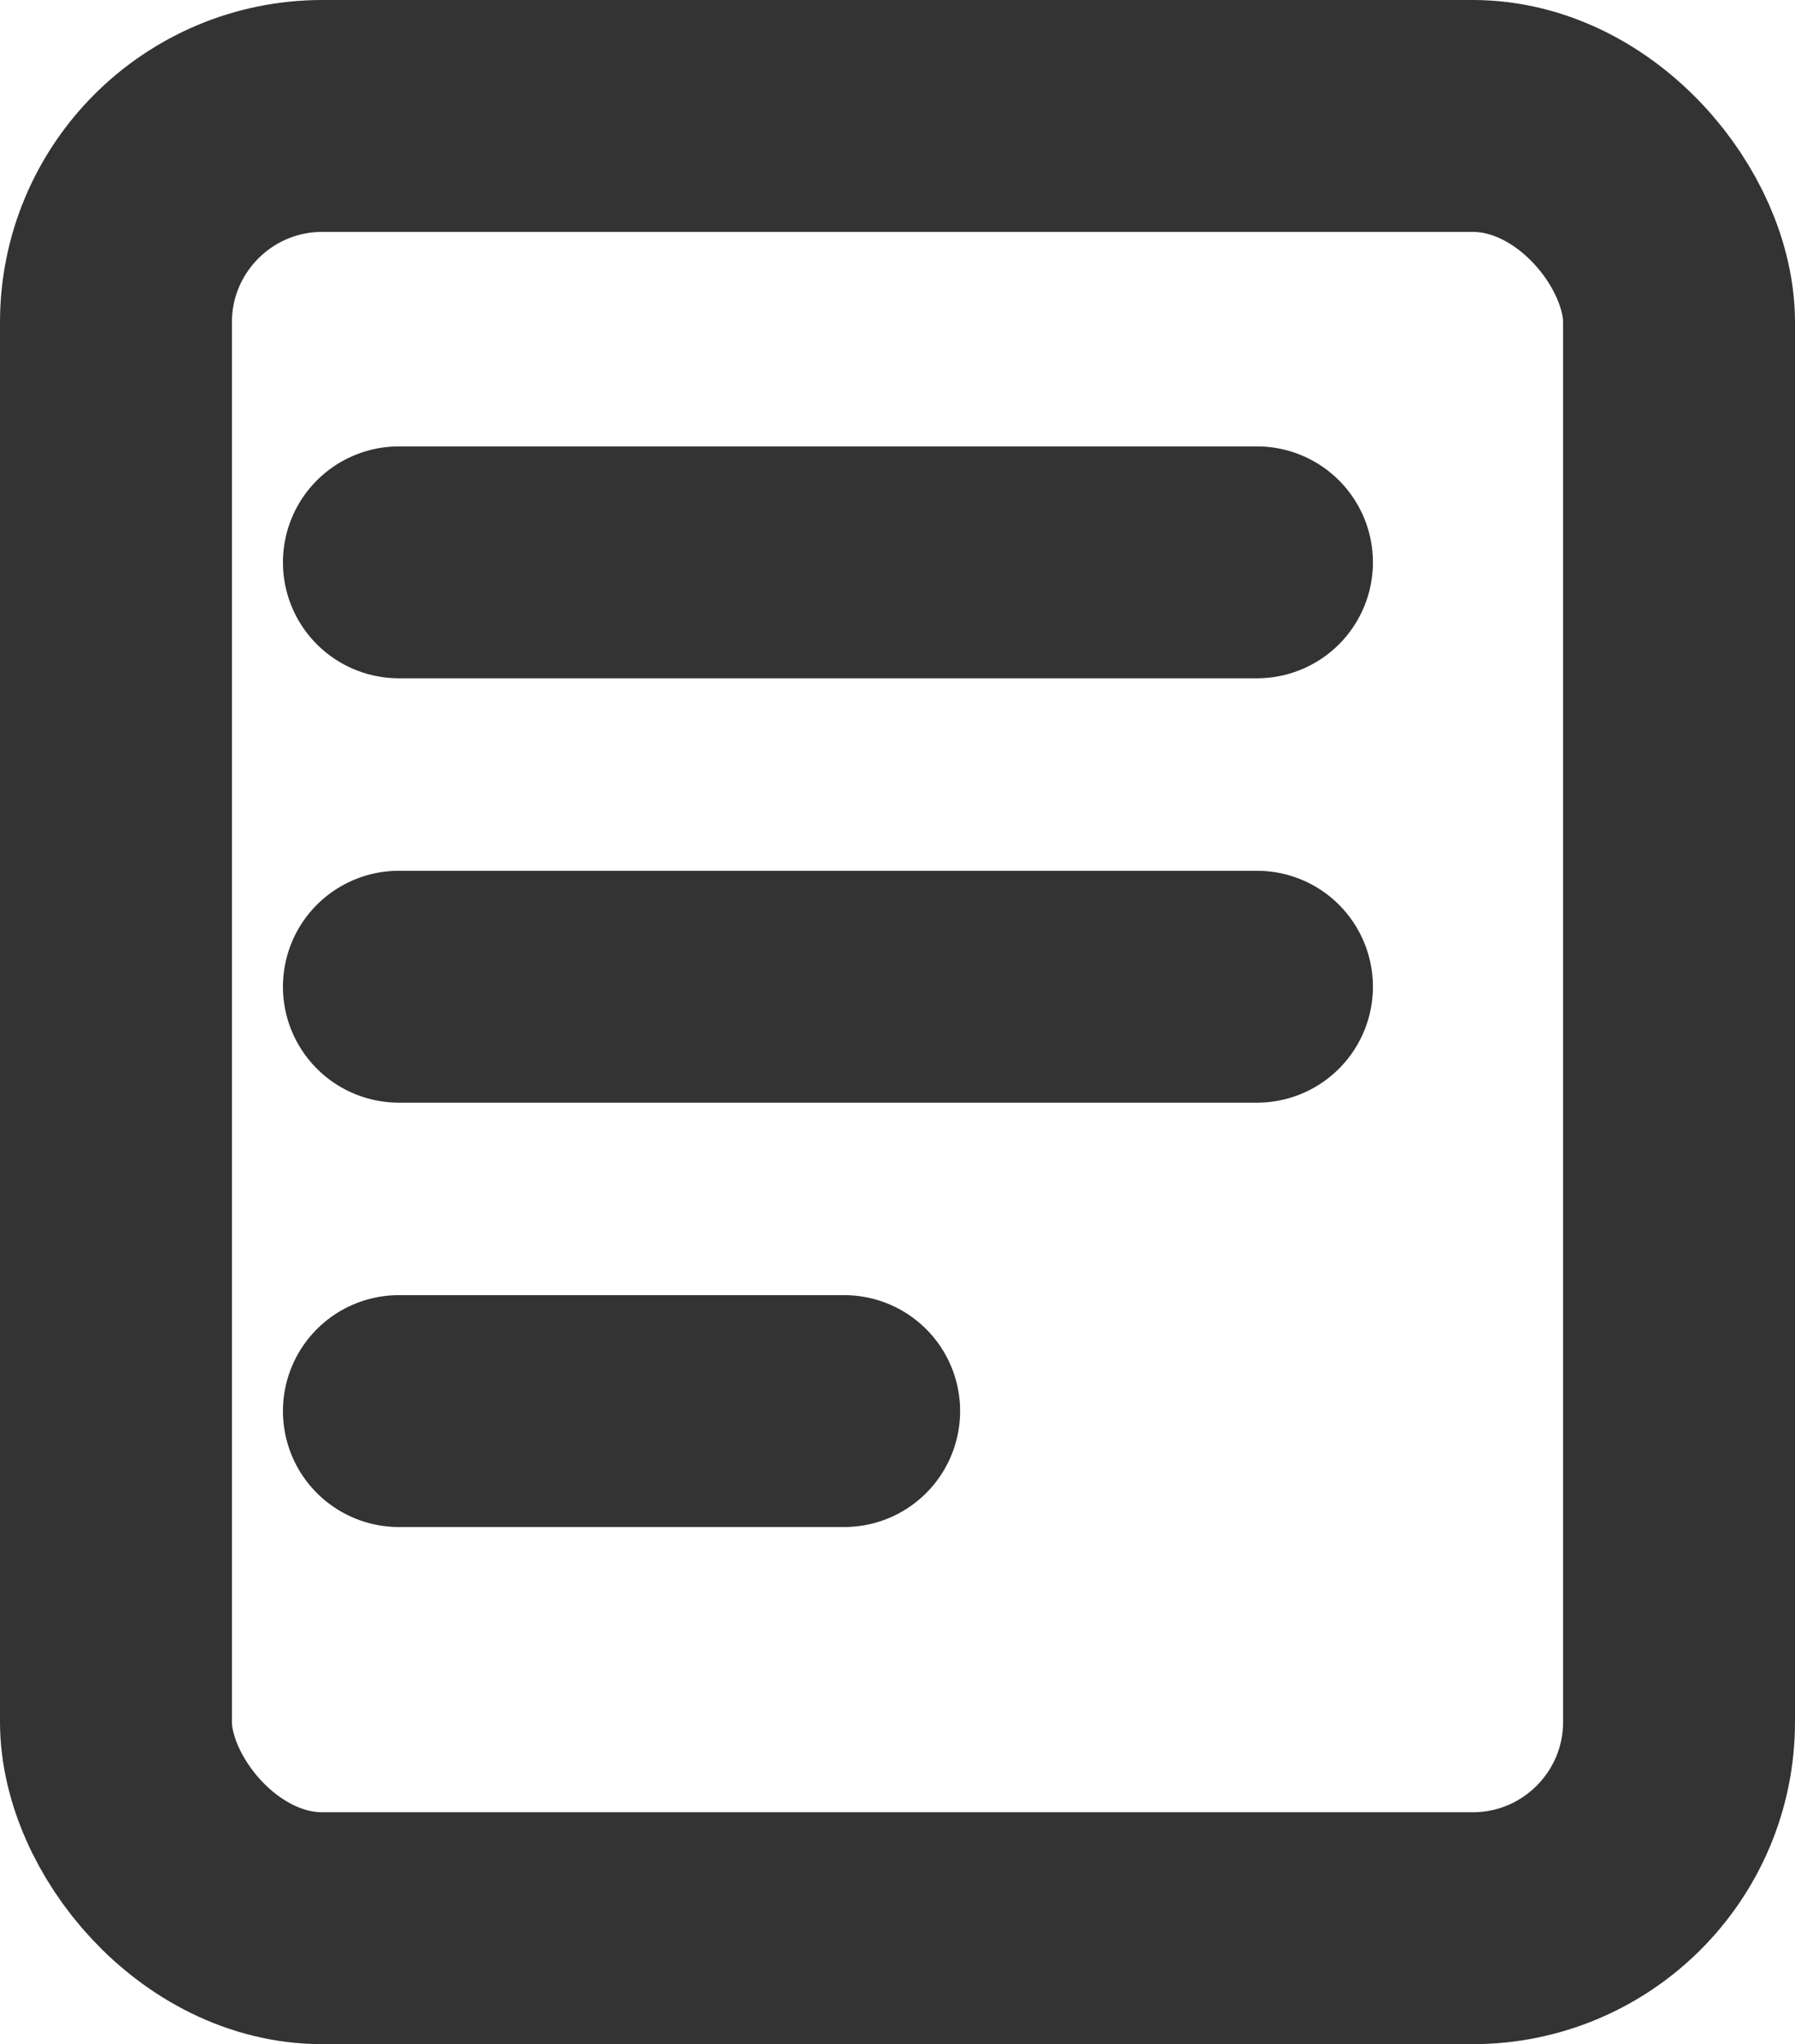 <svg id="图层_1" data-name="图层 1" xmlns="http://www.w3.org/2000/svg" viewBox="0 0 15.48 17.63"><defs><style>.cls-1,.cls-2{fill:none;stroke:#333;stroke-miterlimit:10;stroke-width:2px;}.cls-2{stroke-linecap:round;}</style></defs><title>订单</title><rect class="cls-1" x="1" y="1" width="13.48" height="15.63" rx="1.78"/><line class="cls-2" x1="3.44" y1="4.85" x2="10.84" y2="4.85"/><line class="cls-2" x1="3.44" y1="8.51" x2="10.84" y2="8.51"/><line class="cls-2" x1="3.44" y1="12.17" x2="7.28" y2="12.17"/></svg>
